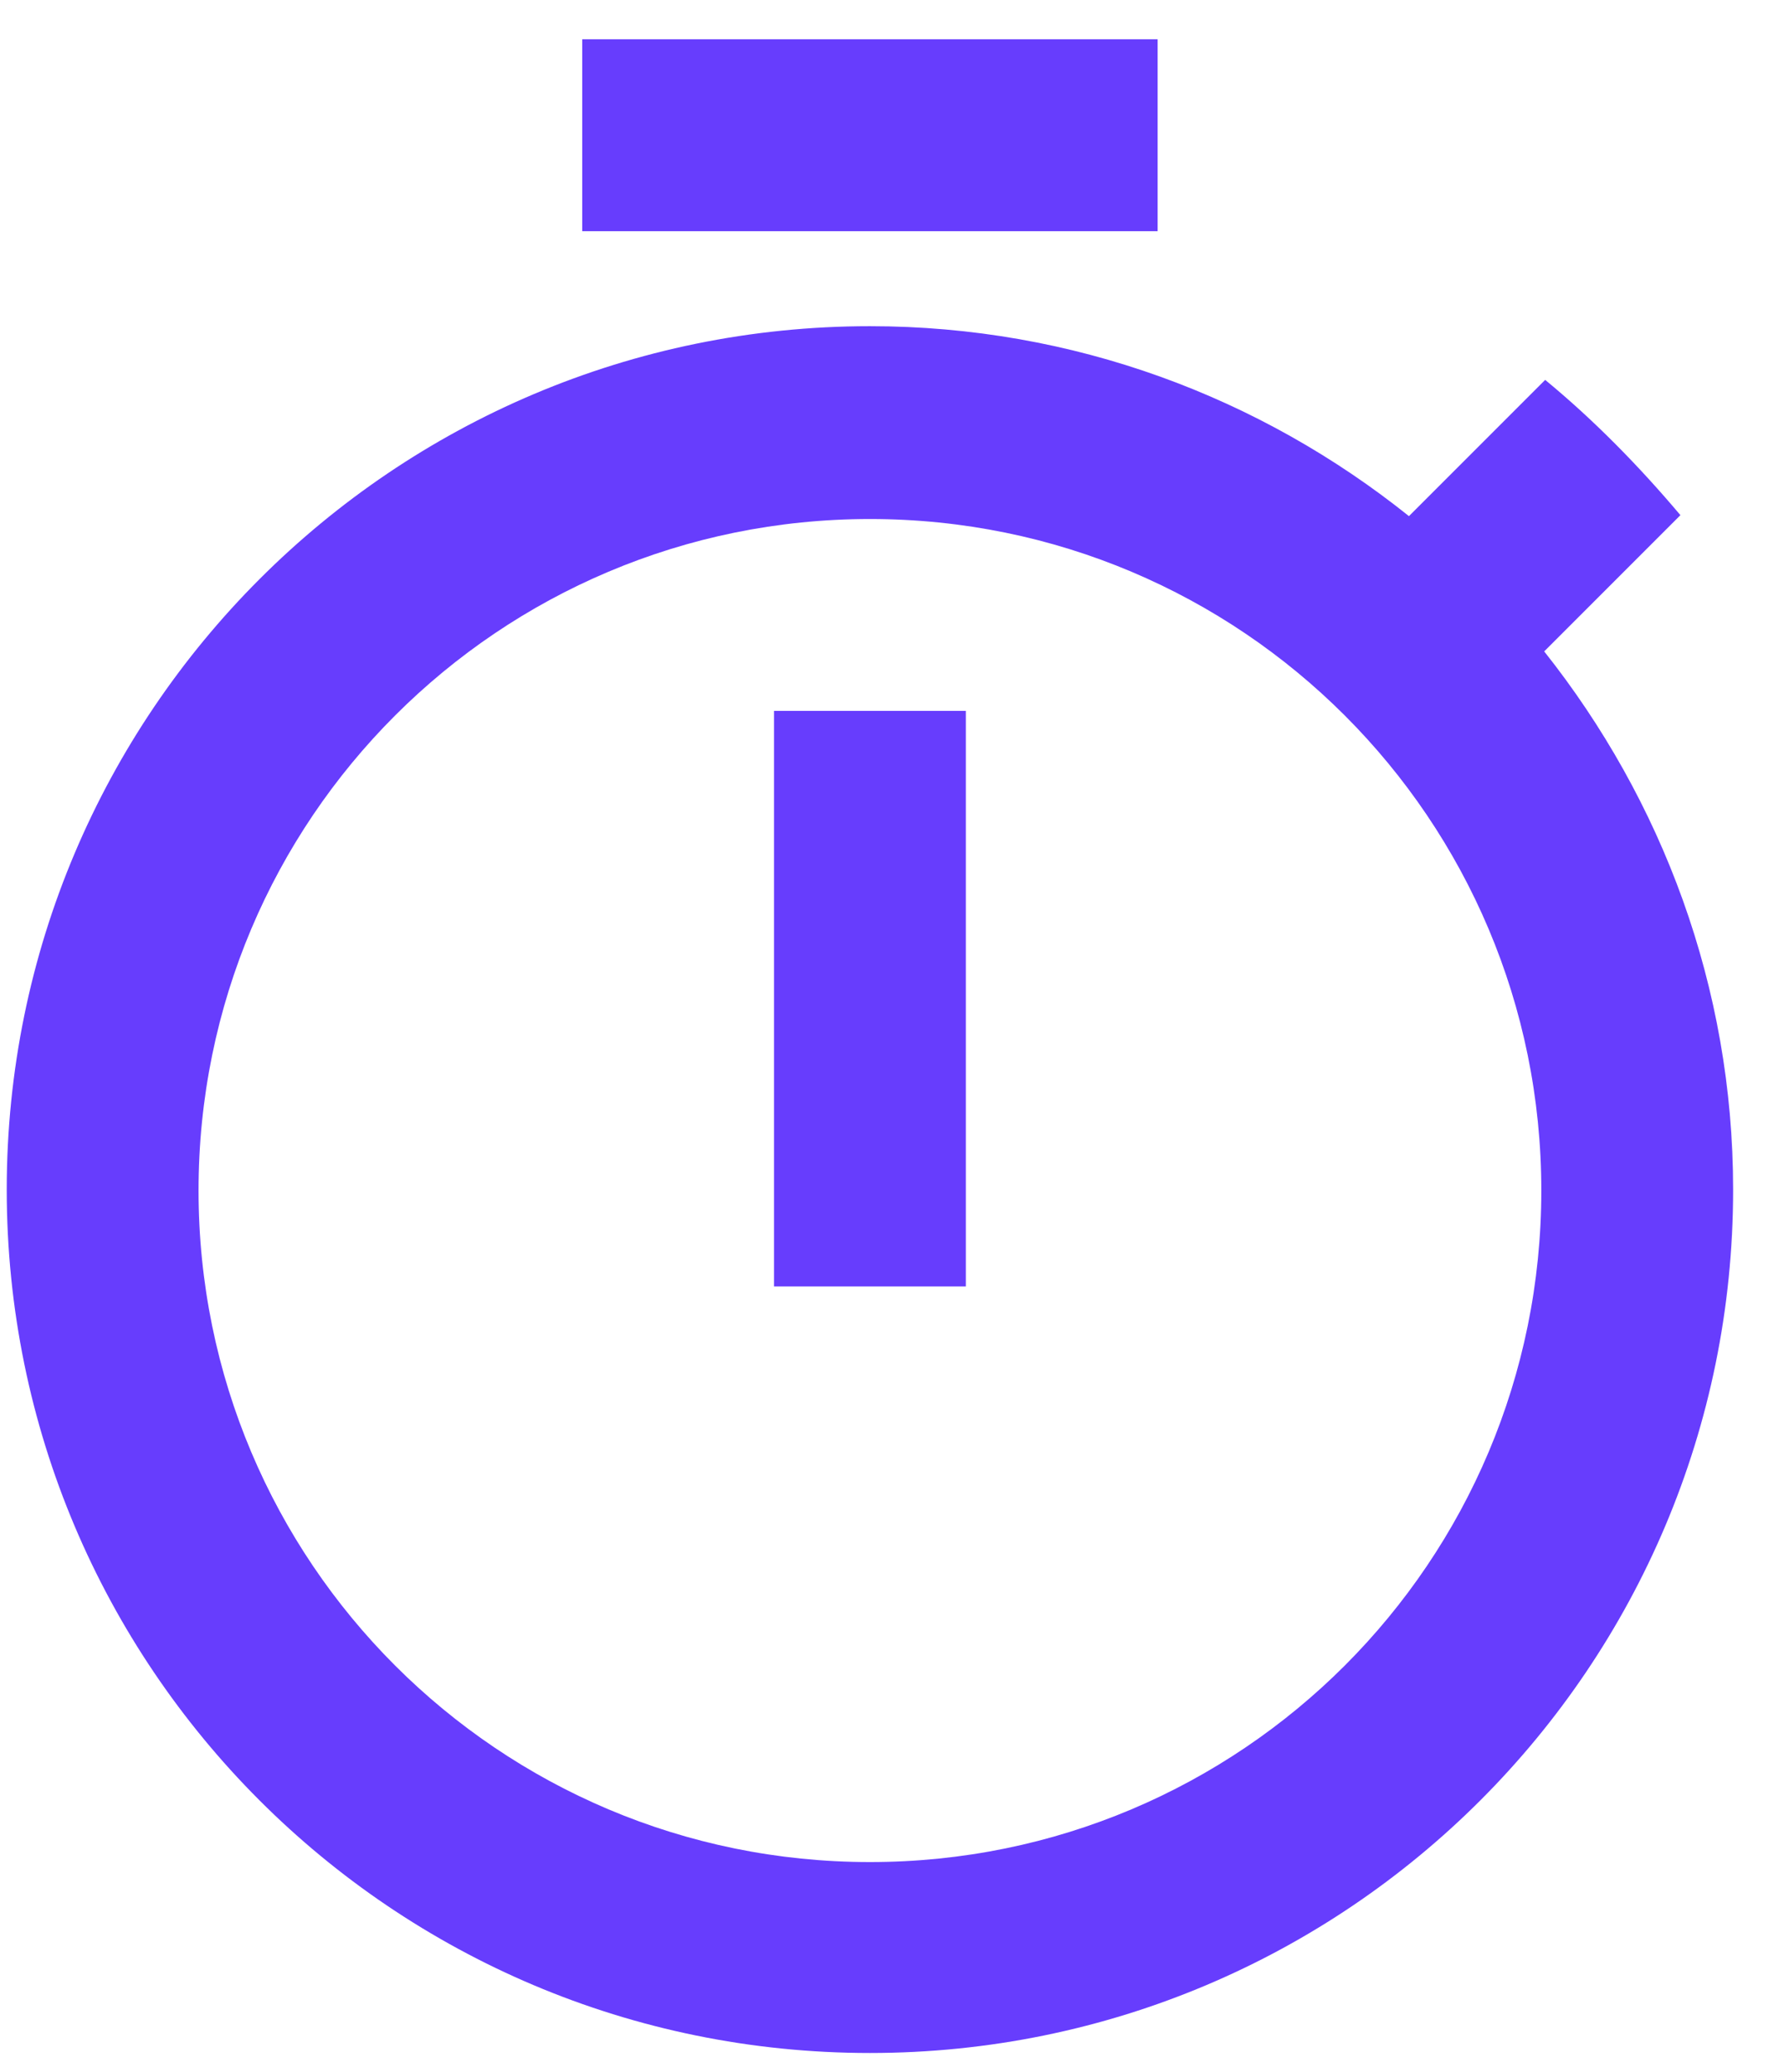 <svg width="31" height="36" viewBox="0 0 31 36" fill="none" xmlns="http://www.w3.org/2000/svg">
<path d="M20.116 0.683H10.117V4.017H20.116V0.683ZM13.45 22.35H16.783V12.35H13.45V22.35ZM26.833 11.317L29.2 8.95C28.483 8.1 27.7 7.3 26.85 6.6L24.483 8.967C21.9 6.9 18.65 5.667 15.117 5.667C6.833 5.667 0.117 12.383 0.117 20.667C0.117 28.95 6.817 35.667 15.117 35.667C23.416 35.667 30.116 28.95 30.116 20.667C30.116 17.15 28.883 13.9 26.833 11.317ZM15.117 32.35C8.667 32.35 3.45 27.133 3.45 20.683C3.45 14.233 8.667 9.017 15.117 9.017C21.567 9.017 26.783 14.233 26.783 20.683C26.783 27.133 21.567 32.35 15.117 32.35Z" fill="#673DFD"/>
</svg>
